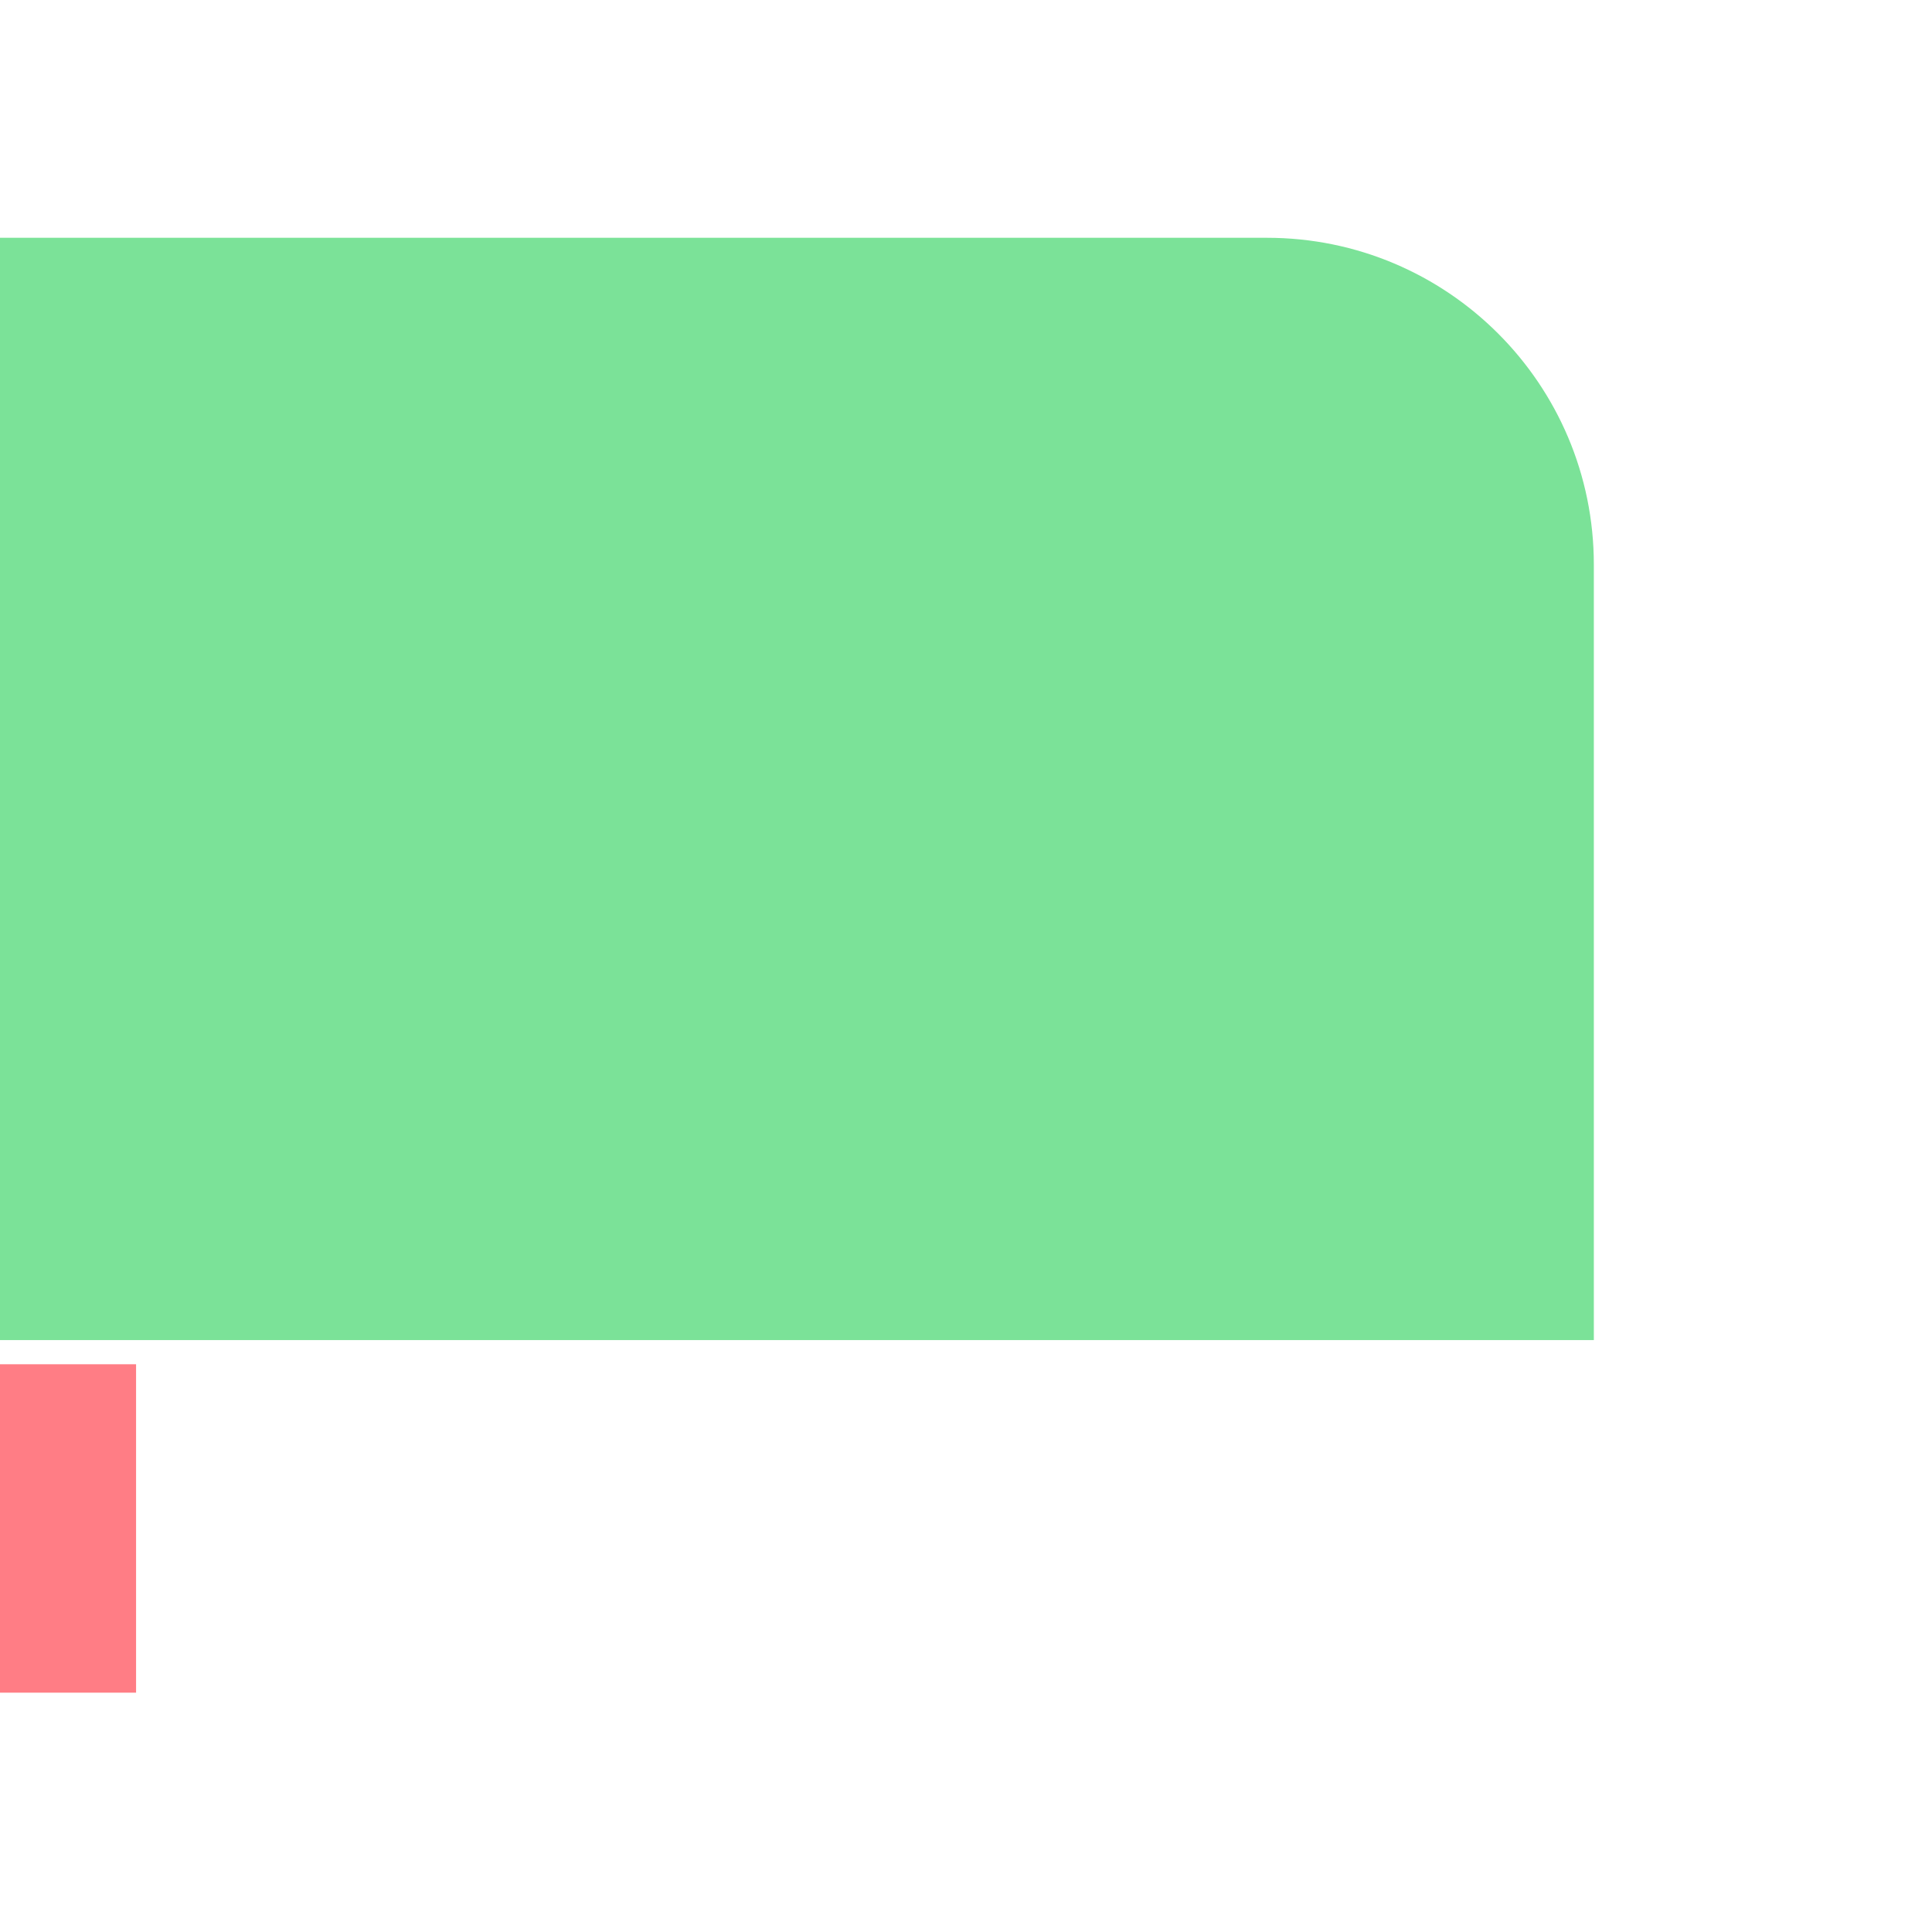<svg width="65" height="65" viewBox="0 0 65 65" fill="none" xmlns="http://www.w3.org/2000/svg">
<path d="M4.42244e-07 45.086C4.87 45.086 53.623 45.086 53.623 45.086C53.623 45.086 53.623 30.075 53.623 18.997C53.623 12.922 48.699 8 42.623 8L0 8L4.42244e-07 45.086Z" fill="#7BE298"/>
<rect y="45.899" width="4.578" height="11.049" fill="#FF7D85"/>
</svg>
